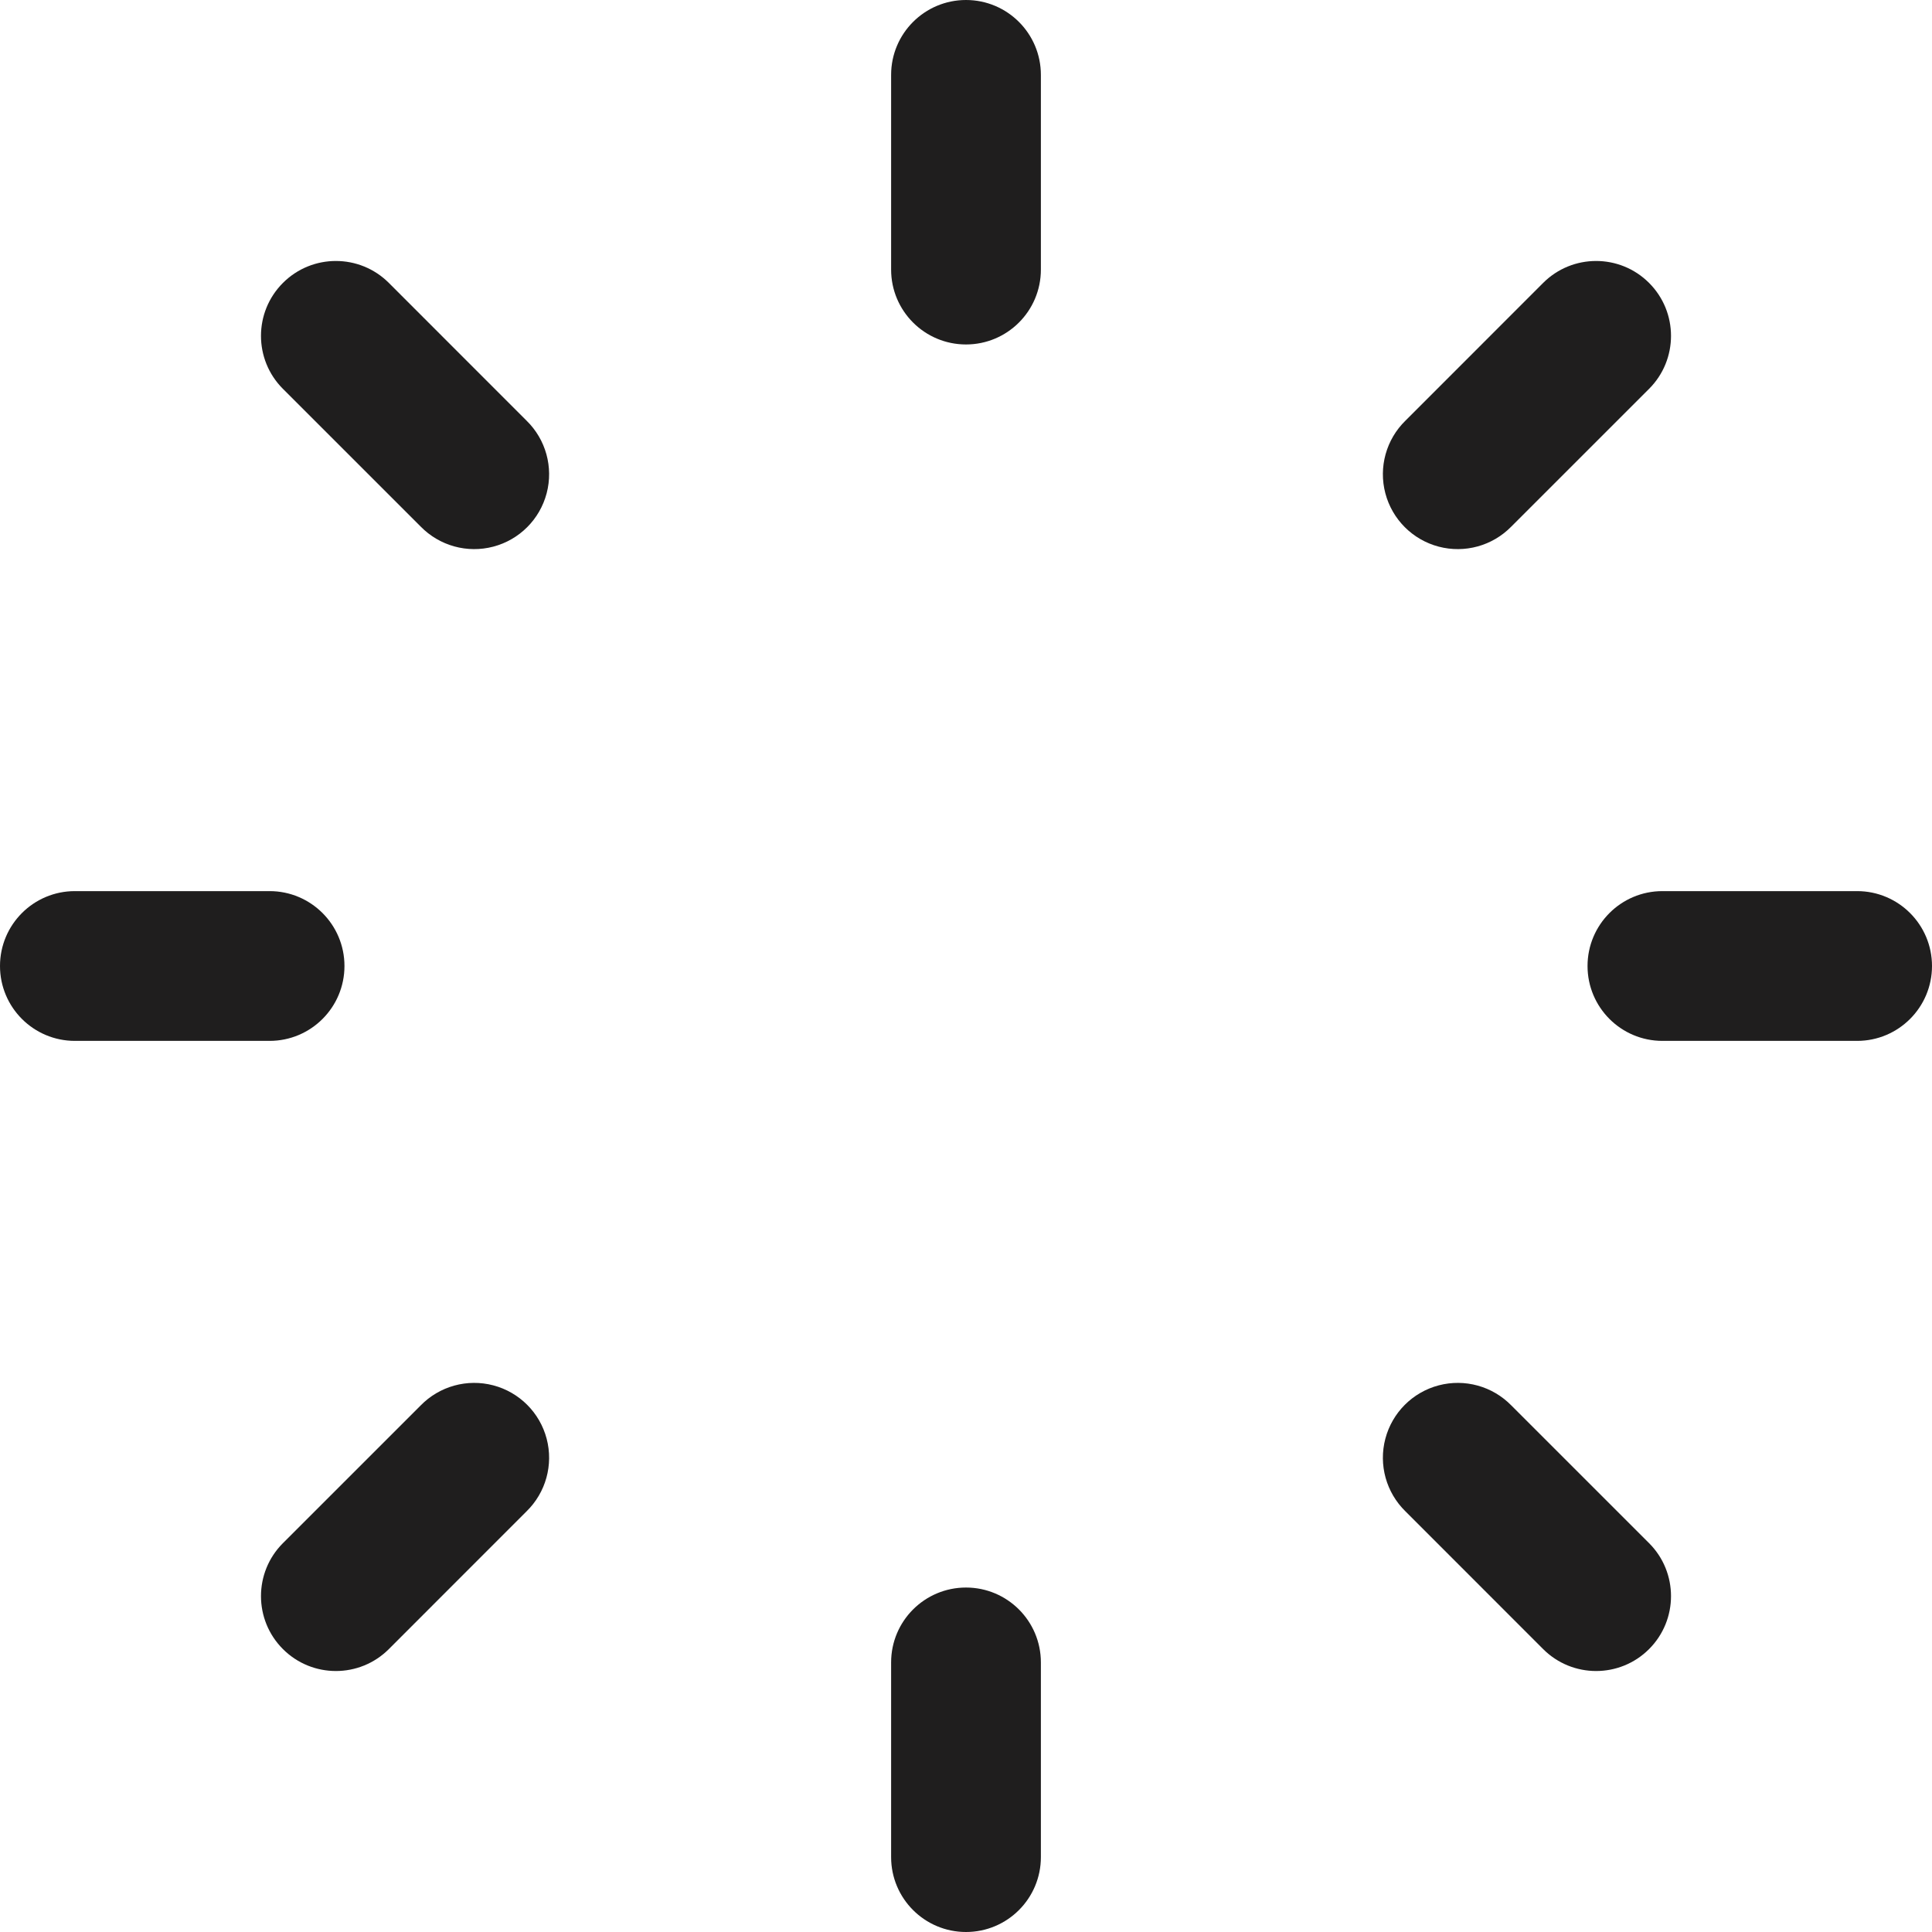 <?xml version="1.0" encoding="UTF-8"?>
<!-- Generated by Pixelmator Pro 3.6.18 -->
<svg width="582" height="582" viewBox="0 0 582 582" xmlns="http://www.w3.org/2000/svg">
    <path id="Sun-copy" fill="#1f1e1e" fill-rule="evenodd" stroke="none" d="M 559.442 313.558 L 500.791 313.558 C 488.332 313.558 478.233 303.458 478.233 291 C 478.233 278.542 488.332 268.442 500.791 268.442 L 559.442 268.442 C 571.9 268.442 582 278.542 582 291 C 582 303.458 571.9 313.558 559.442 313.558 Z M 455.291 158.606 C 449.617 164.425 441.251 166.742 433.392 164.671 C 425.533 162.6 419.396 156.462 417.326 148.602 C 415.256 140.743 417.574 132.378 423.394 126.705 L 464.855 85.231 C 473.665 76.417 487.952 76.413 496.766 85.222 C 505.581 94.032 505.585 108.319 496.775 117.133 Z M 291 103.767 C 278.542 103.767 268.442 93.668 268.442 81.209 L 268.442 22.558 C 268.442 10.1 278.542 0 291 0 C 303.458 0 313.558 10.1 313.558 22.558 L 313.558 81.209 C 313.558 93.668 303.458 103.767 291 103.767 Z M 126.709 158.606 L 85.225 117.133 C 76.415 108.319 76.419 94.032 85.234 85.222 C 94.048 76.413 108.335 76.417 117.145 85.231 L 158.606 126.705 C 164.426 132.378 166.744 140.743 164.674 148.602 C 162.604 156.462 156.467 162.6 148.608 164.671 C 140.749 166.742 132.383 164.425 126.709 158.606 Z M 103.767 291 C 103.767 303.458 93.668 313.558 81.209 313.558 L 22.558 313.558 C 10.1 313.558 0 303.458 0 291 C 0 278.542 10.1 268.442 22.558 268.442 L 81.209 268.442 C 93.668 268.442 103.767 278.542 103.767 291 Z M 126.709 423.394 C 132.383 417.575 140.749 415.258 148.608 417.329 C 156.467 419.4 162.604 425.538 164.674 433.398 C 166.744 441.257 164.426 449.622 158.606 455.295 L 117.145 496.769 C 108.335 505.583 94.048 505.587 85.234 496.778 C 76.419 487.968 76.415 473.681 85.225 464.867 Z M 291 478.233 C 303.458 478.233 313.558 488.332 313.558 500.791 L 313.558 559.442 C 313.558 571.9 303.458 582 291 582 C 278.542 582 268.442 571.9 268.442 559.442 L 268.442 500.791 C 268.442 488.332 278.542 478.233 291 478.233 Z M 455.291 423.394 L 496.775 464.867 C 505.585 473.681 505.581 487.968 496.766 496.778 C 487.952 505.587 473.665 505.583 464.855 496.769 L 423.394 455.295 C 417.574 449.622 415.256 441.257 417.326 433.398 C 419.396 425.538 425.533 419.4 433.392 417.329 C 441.251 415.258 449.617 417.575 455.291 423.394 Z"/>
</svg>
